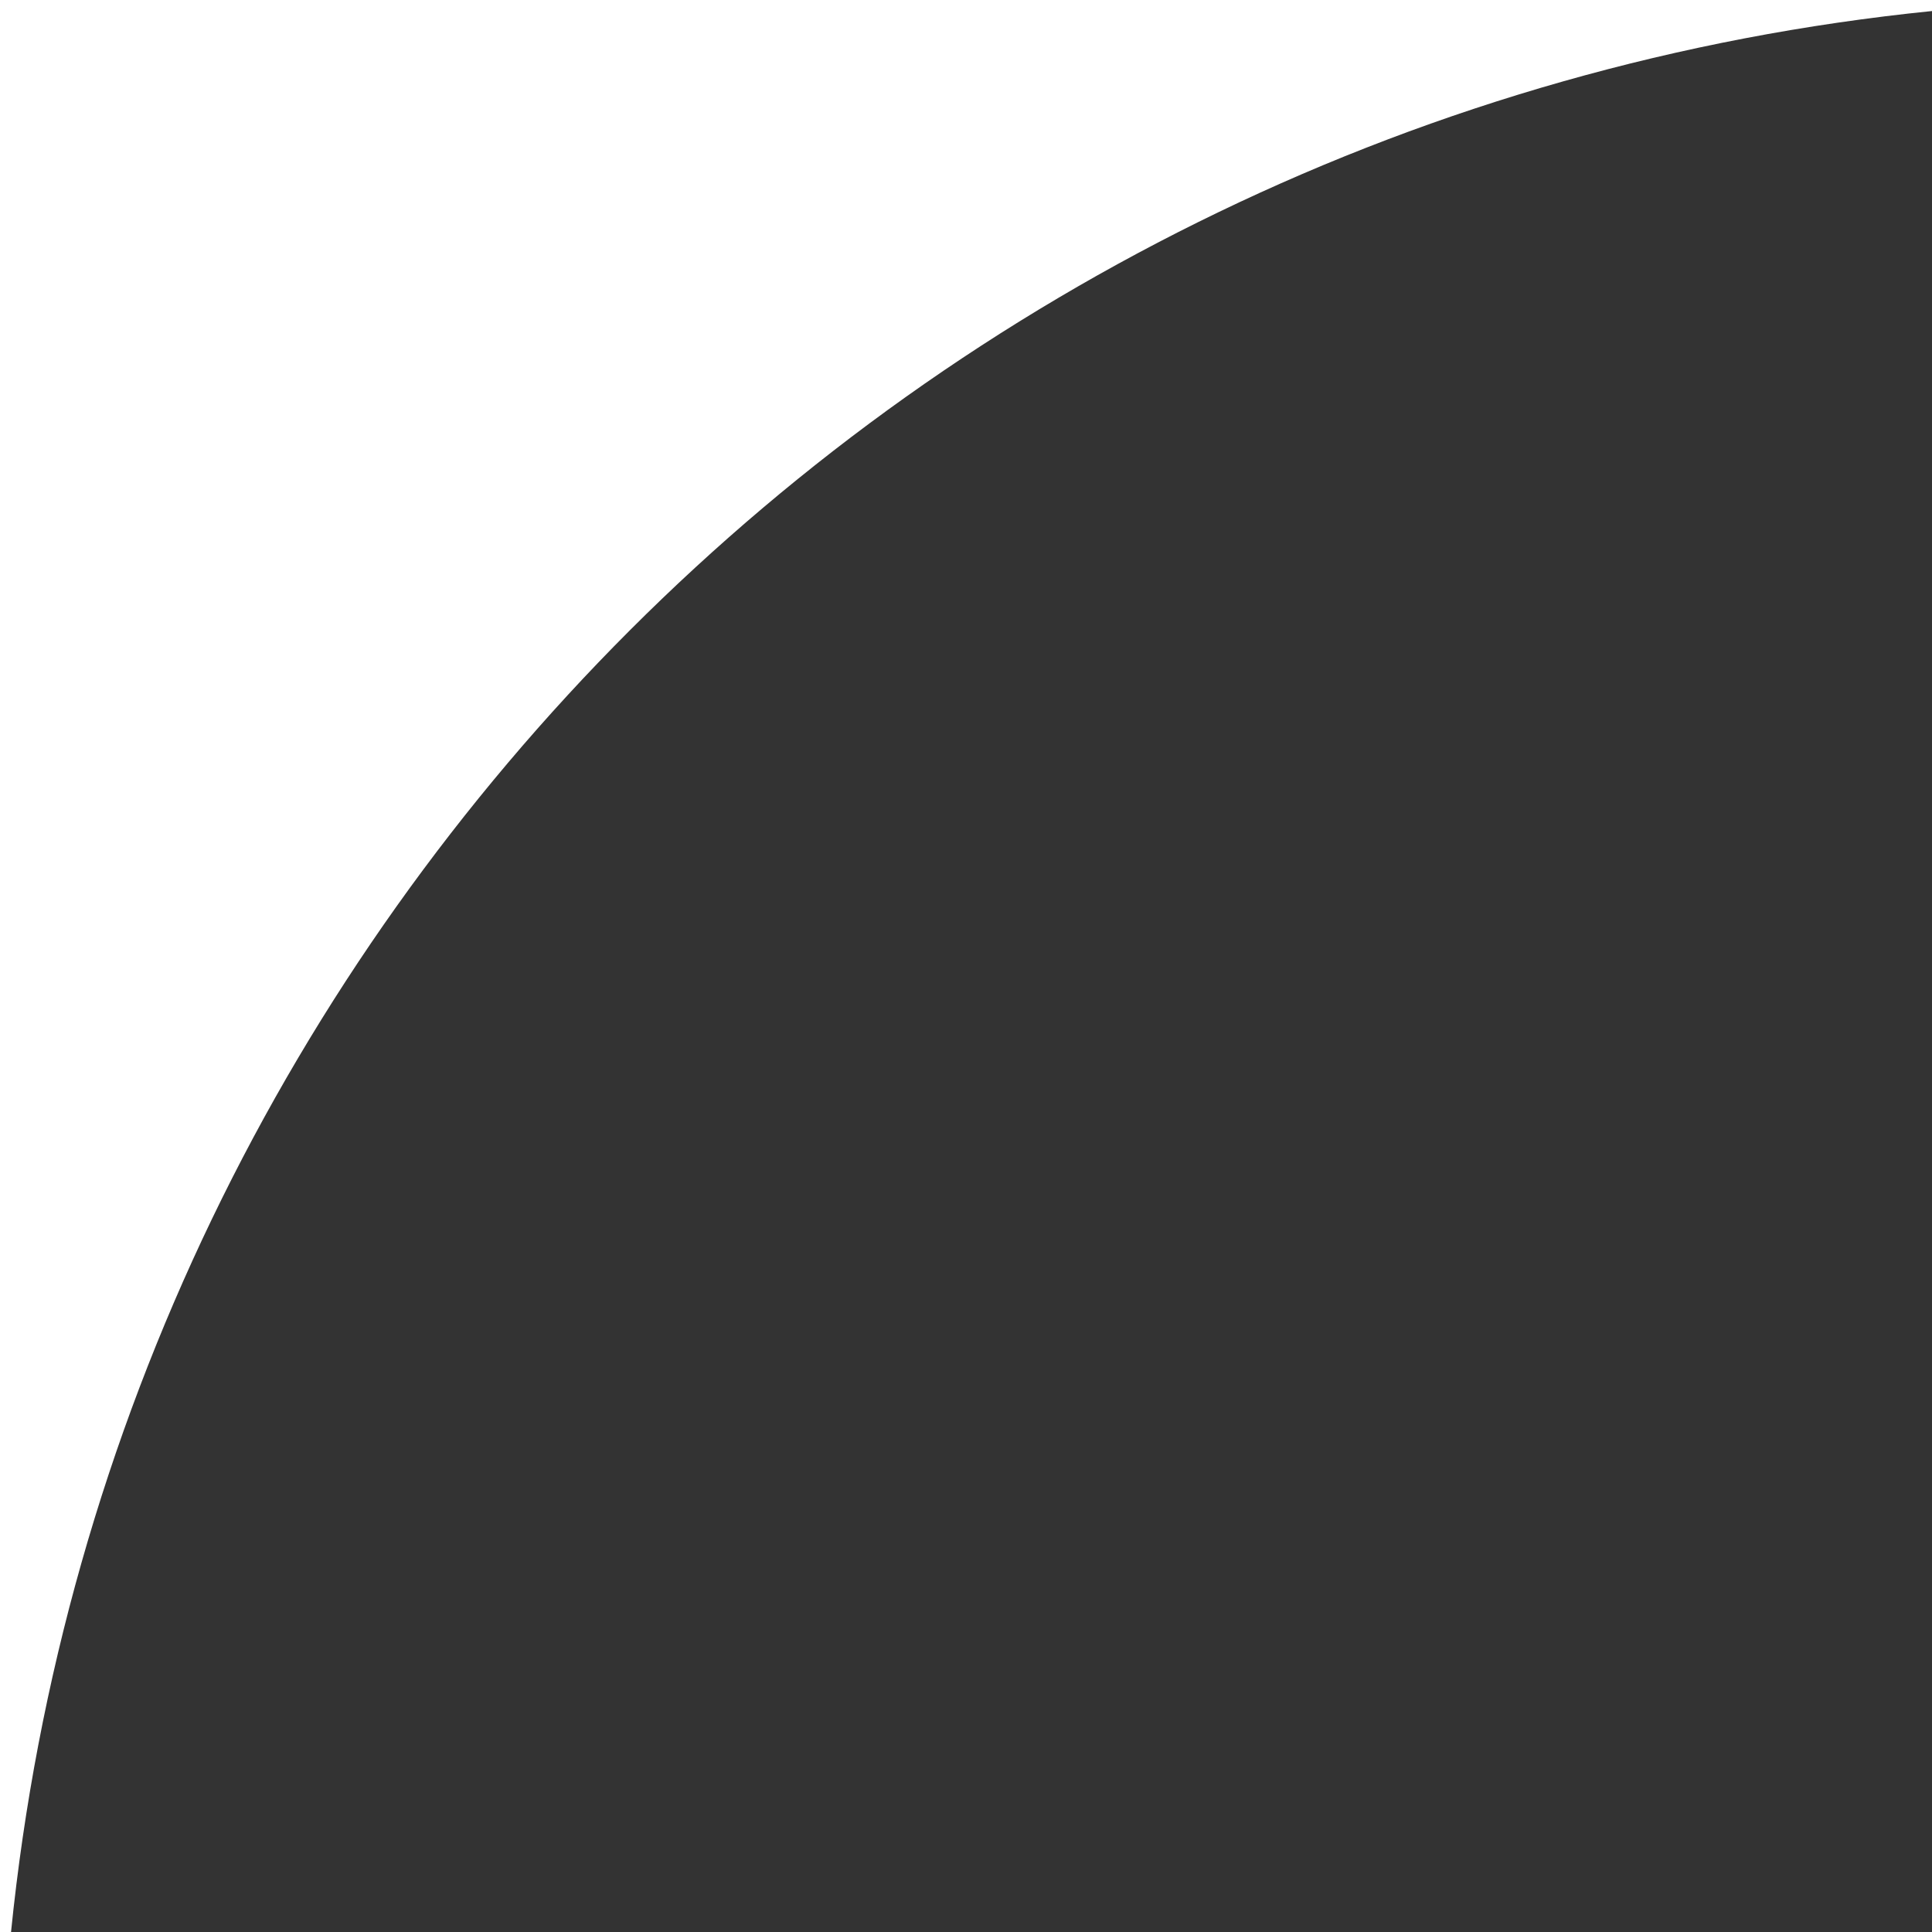 <?xml version="1.0" encoding="UTF-8"?> <svg xmlns="http://www.w3.org/2000/svg" width="282" height="282" viewBox="0 0 282 282" fill="none"><rect x="0" y="0" width="282" height="282" fill="#333333" stroke="none"/> <path fill-rule="evenodd" clip-rule="evenodd" d="M282 0H0V282H1.61C16.577 134.135 134.135 16.577 282 1.611V0Z" fill="white"></path> </svg> 